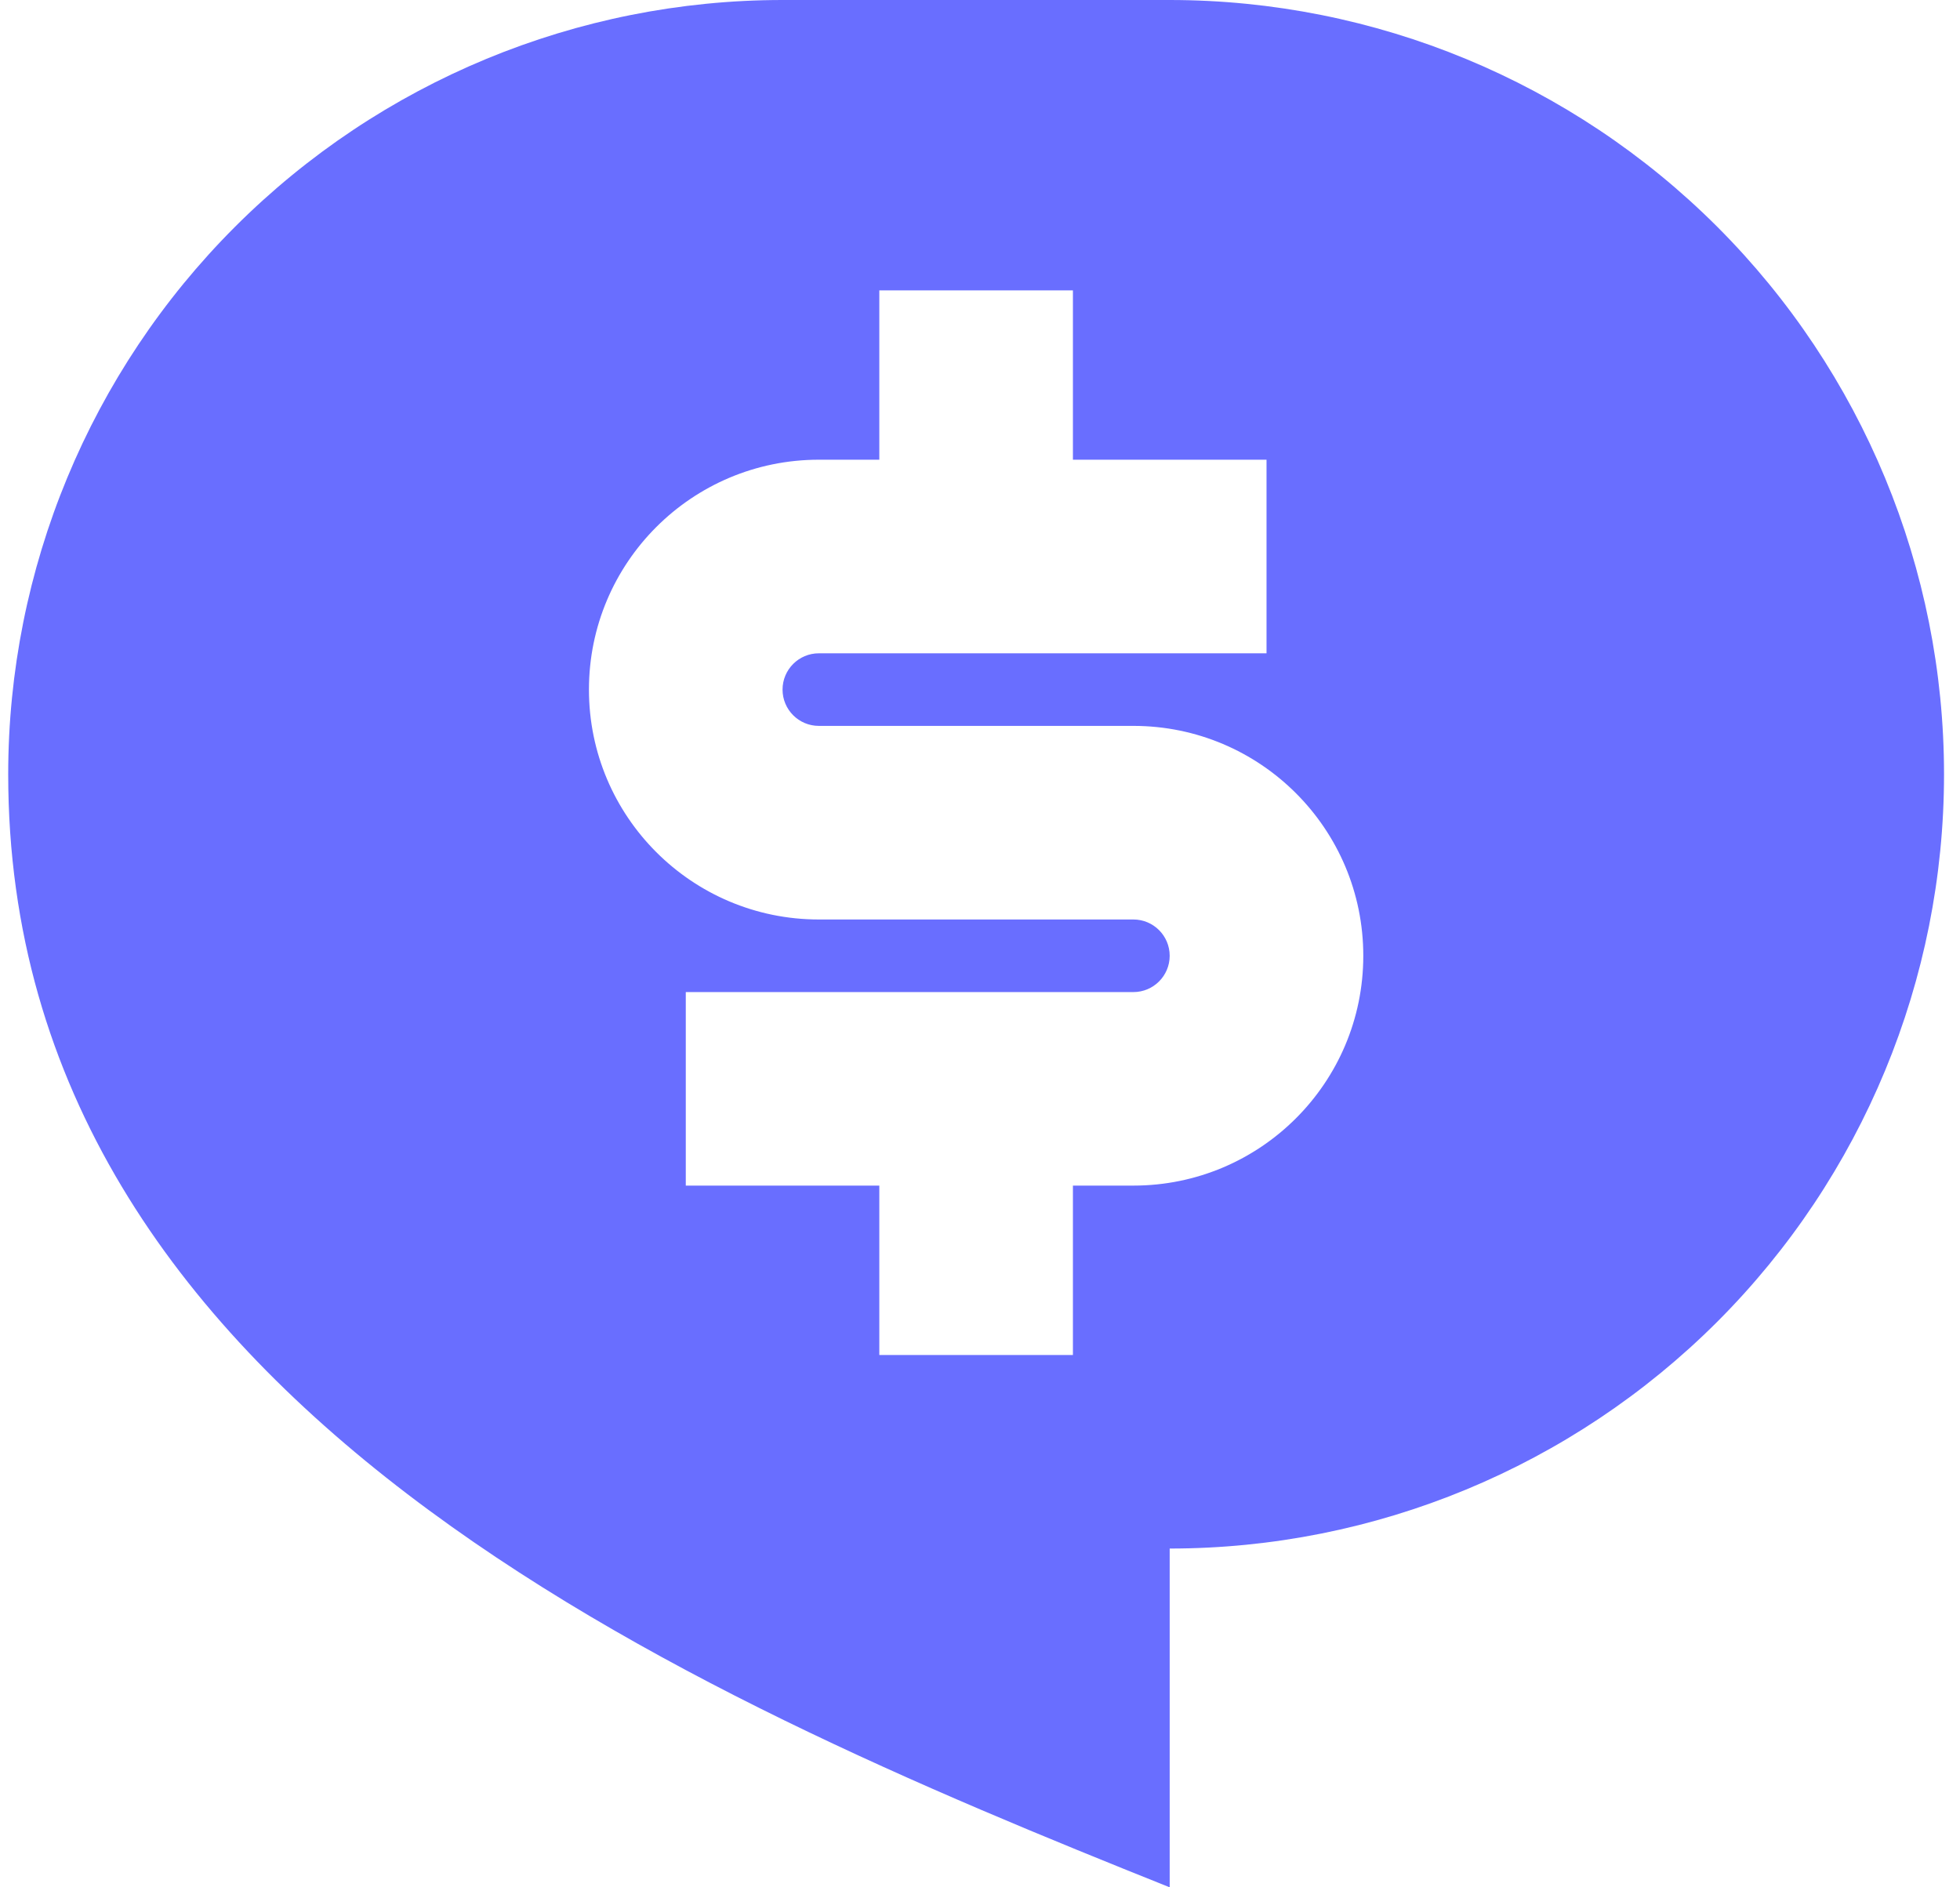 <svg width="27" height="26" viewBox="0 0 27 26" fill="none" xmlns="http://www.w3.org/2000/svg">
<path d="M16.113 0C18.942 0 21.655 1.124 23.656 3.124C25.656 5.124 26.78 7.838 26.78 10.667C26.78 13.496 25.656 16.209 23.656 18.209C21.655 20.209 18.942 21.333 16.113 21.333V26C9.446 23.333 0.113 19.333 0.113 10.667C0.113 7.838 1.237 5.124 3.238 3.124C5.238 1.124 7.951 0 10.78 0H16.113ZM12.113 4V6.333H11.28C9.531 6.333 8.113 7.751 8.113 9.5C8.113 11.249 9.531 12.667 11.28 12.667H15.613C15.889 12.667 16.113 12.891 16.113 13.167C16.113 13.443 15.889 13.667 15.613 13.667H9.447V16.333H12.113V18.667H14.78V16.333H15.613C17.362 16.333 18.78 14.916 18.78 13.167C18.78 11.418 17.362 10 15.613 10H11.28C11.004 10 10.78 9.776 10.78 9.5C10.78 9.224 11.004 9 11.28 9H17.447V6.333H14.78V4H12.113Z" fill="#696EFF"/>
</svg>
